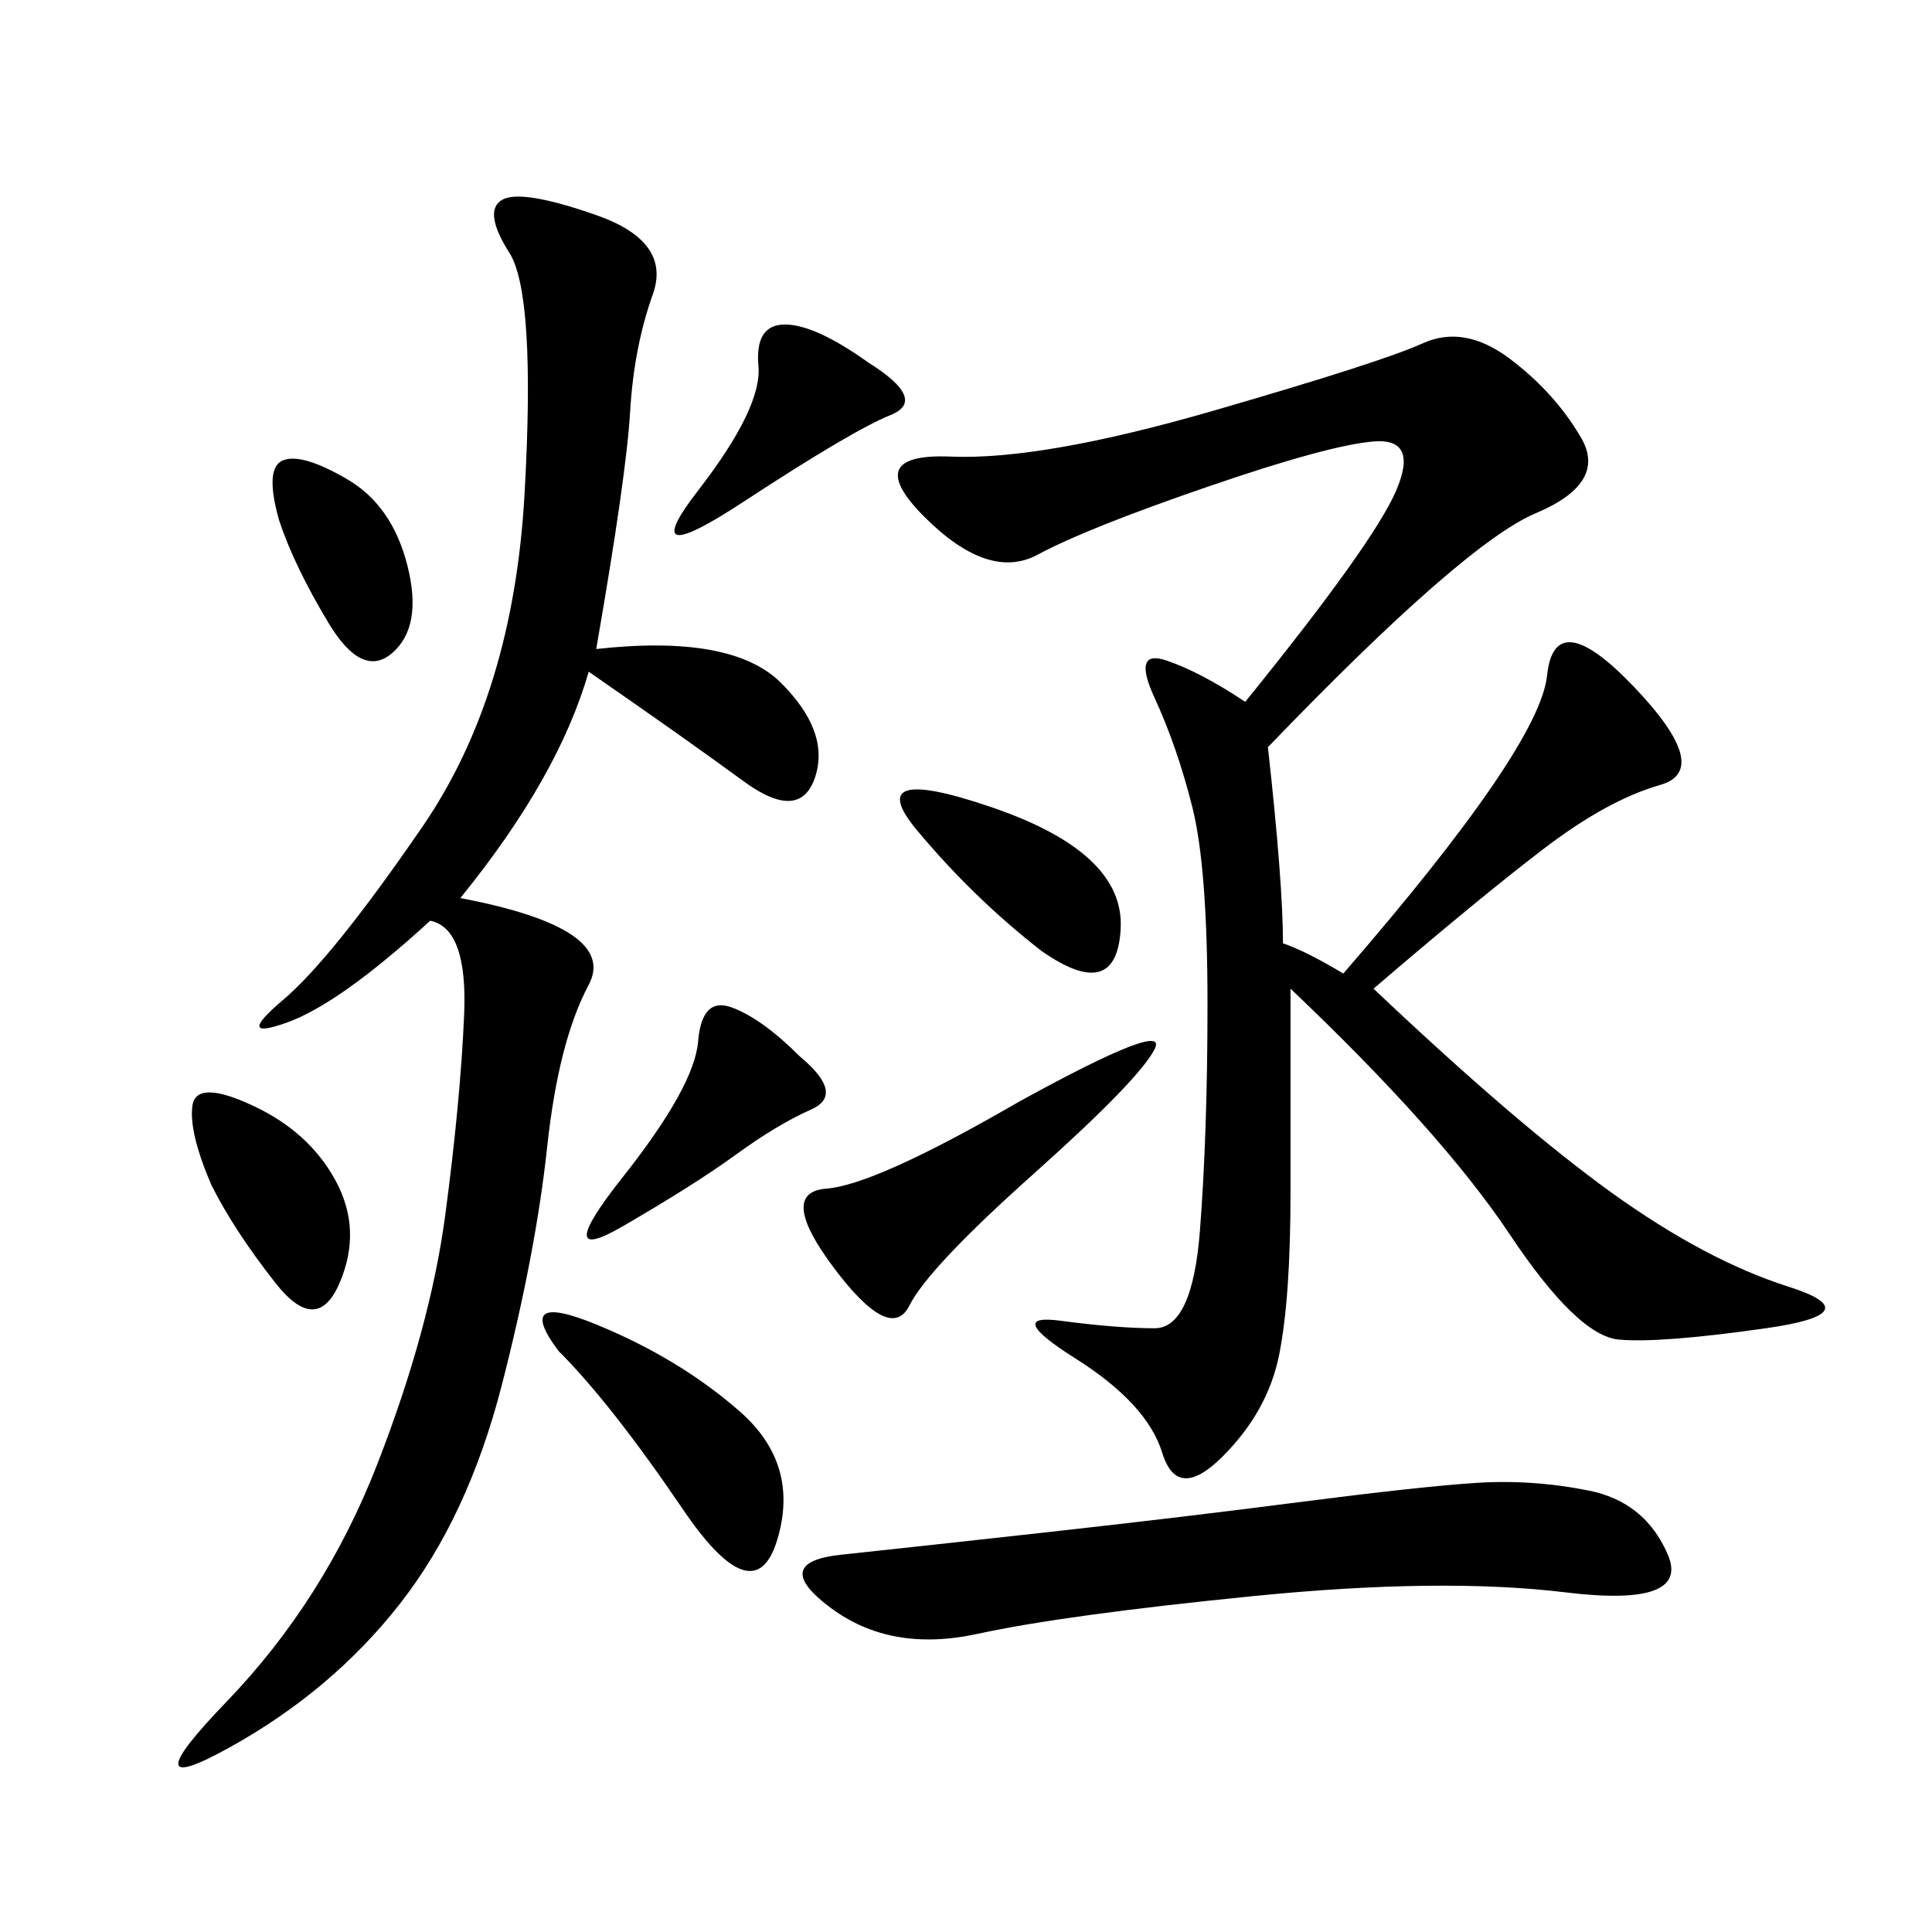 <svg xmlns="http://www.w3.org/2000/svg" xmlns:xlink="http://www.w3.org/1999/xlink" width="300" height="300"><path d="M199.22 146.48Q202.73 147.66 208.59 151.17L208.59 151.17Q239.06 116.02 240.23 104.88Q241.41 93.75 253.71 106.64Q266.02 119.53 257.81 121.88Q249.61 124.22 239.65 131.84Q229.69 139.45 213.28 153.52L213.28 153.52Q235.55 174.61 250.20 185.16Q264.84 195.70 277.73 199.80Q290.63 203.91 274.22 206.25Q257.81 208.59 251.37 208.01Q244.92 207.42 234.38 191.60Q223.83 175.78 200.39 153.52L200.39 153.52L200.39 185.16Q200.39 201.56 198.63 210.35Q196.88 219.14 189.84 226.17Q182.81 233.20 180.47 225.59Q178.13 217.97 166.99 210.94Q155.86 203.91 164.65 205.08Q173.44 206.25 179.30 206.25L179.30 206.25Q185.16 206.25 186.33 191.02Q187.50 175.78 187.50 155.86L187.50 155.86Q187.50 134.77 185.16 125.39Q182.81 116.02 179.30 108.40Q175.78 100.78 181.05 102.54Q186.33 104.30 193.36 108.98L193.36 108.98Q213.28 84.38 216.80 76.17Q220.31 67.97 213.28 68.55Q206.25 69.14 187.50 75.59Q168.75 82.03 161.13 86.13Q153.52 90.23 143.55 80.27Q133.59 70.31 147.66 70.90Q161.72 71.48 188.09 63.87Q214.45 56.25 220.90 53.32Q227.34 50.39 234.38 55.66Q241.41 60.94 245.51 67.97Q249.61 75 238.48 79.69Q227.34 84.38 196.88 116.02L196.88 116.02Q199.22 137.11 199.22 146.48L199.22 146.48ZM92.58 100.78Q113.67 98.44 121.29 106.05Q128.91 113.67 126.56 120.70Q124.22 127.73 115.43 121.29Q106.64 114.84 91.41 104.30L91.41 104.30Q86.72 120.70 71.48 139.45L71.48 139.45Q96.09 144.14 91.41 152.93Q86.72 161.72 84.96 178.13Q83.20 194.53 77.93 215.04Q72.66 235.55 62.11 249.02Q51.56 262.50 35.74 271.29Q19.92 280.08 35.16 264.26Q50.39 248.44 58.59 227.34Q66.80 206.25 69.14 188.67Q71.48 171.09 72.07 157.62Q72.66 144.14 66.80 142.97L66.80 142.97Q52.73 155.86 44.53 158.79Q36.33 161.72 43.95 155.27Q51.56 148.83 65.63 128.32Q79.69 107.81 81.45 76.76Q83.20 45.70 79.10 39.26Q75 32.81 77.93 31.05Q80.86 29.30 92.58 33.40Q104.30 37.50 101.37 45.70Q98.44 53.91 97.85 63.87Q97.27 73.83 92.58 100.78L92.58 100.78ZM128.91 249.61Q119.53 242.58 130.66 241.41Q141.80 240.23 162.89 237.89Q183.98 235.55 202.15 233.20Q220.31 230.86 229.10 230.27Q237.89 229.69 246.68 231.45Q255.47 233.20 258.98 241.41Q262.50 249.61 243.16 247.27Q223.83 244.92 194.53 247.85Q165.23 250.78 151.76 253.71Q138.28 256.64 128.91 249.61L128.91 249.61ZM158.20 171.09Q181.64 158.20 179.30 162.89Q176.95 167.58 160.55 182.23Q144.14 196.88 141.21 202.73Q138.28 208.59 129.49 196.88Q120.70 185.16 128.32 184.57Q135.94 183.98 158.20 171.09L158.20 171.09ZM86.72 209.77Q79.69 200.39 92.58 205.66Q105.47 210.94 114.84 219.14Q124.22 227.34 120.70 239.06Q117.19 250.78 106.05 234.38Q94.92 217.97 86.72 209.77L86.72 209.77ZM124.22 164.06Q131.25 169.92 125.98 172.27Q120.70 174.61 114.26 179.30Q107.81 183.98 96.68 190.43Q85.55 196.88 96.68 182.81Q107.81 168.75 108.40 161.72Q108.98 154.69 113.67 156.45Q118.36 158.20 124.22 164.06L124.22 164.06ZM161.72 147.66Q151.17 139.45 142.38 128.91Q133.59 118.36 154.10 125.39Q174.61 132.42 174.02 144.14Q173.44 155.86 161.72 147.66L161.72 147.66ZM32.81 183.98Q29.30 175.78 29.88 171.68Q30.47 167.58 39.26 171.68Q48.05 175.78 52.15 183.40Q56.25 191.02 52.73 199.22Q49.22 207.42 42.77 199.22Q36.33 191.02 32.81 183.98L32.81 183.98ZM134.77 56.25Q144.14 62.11 138.28 64.45Q132.42 66.80 115.43 77.93Q98.44 89.06 108.40 76.17Q118.36 63.28 117.77 56.84Q117.19 50.39 121.88 50.39L121.88 50.39Q126.56 50.39 134.77 56.25L134.77 56.25ZM43.36 80.86Q41.02 72.66 43.95 71.48Q46.88 70.31 53.91 74.41Q60.94 78.52 63.28 87.89Q65.63 97.27 60.94 101.37Q56.25 105.47 50.98 96.68Q45.70 87.89 43.36 80.86L43.36 80.86Z"/></svg>